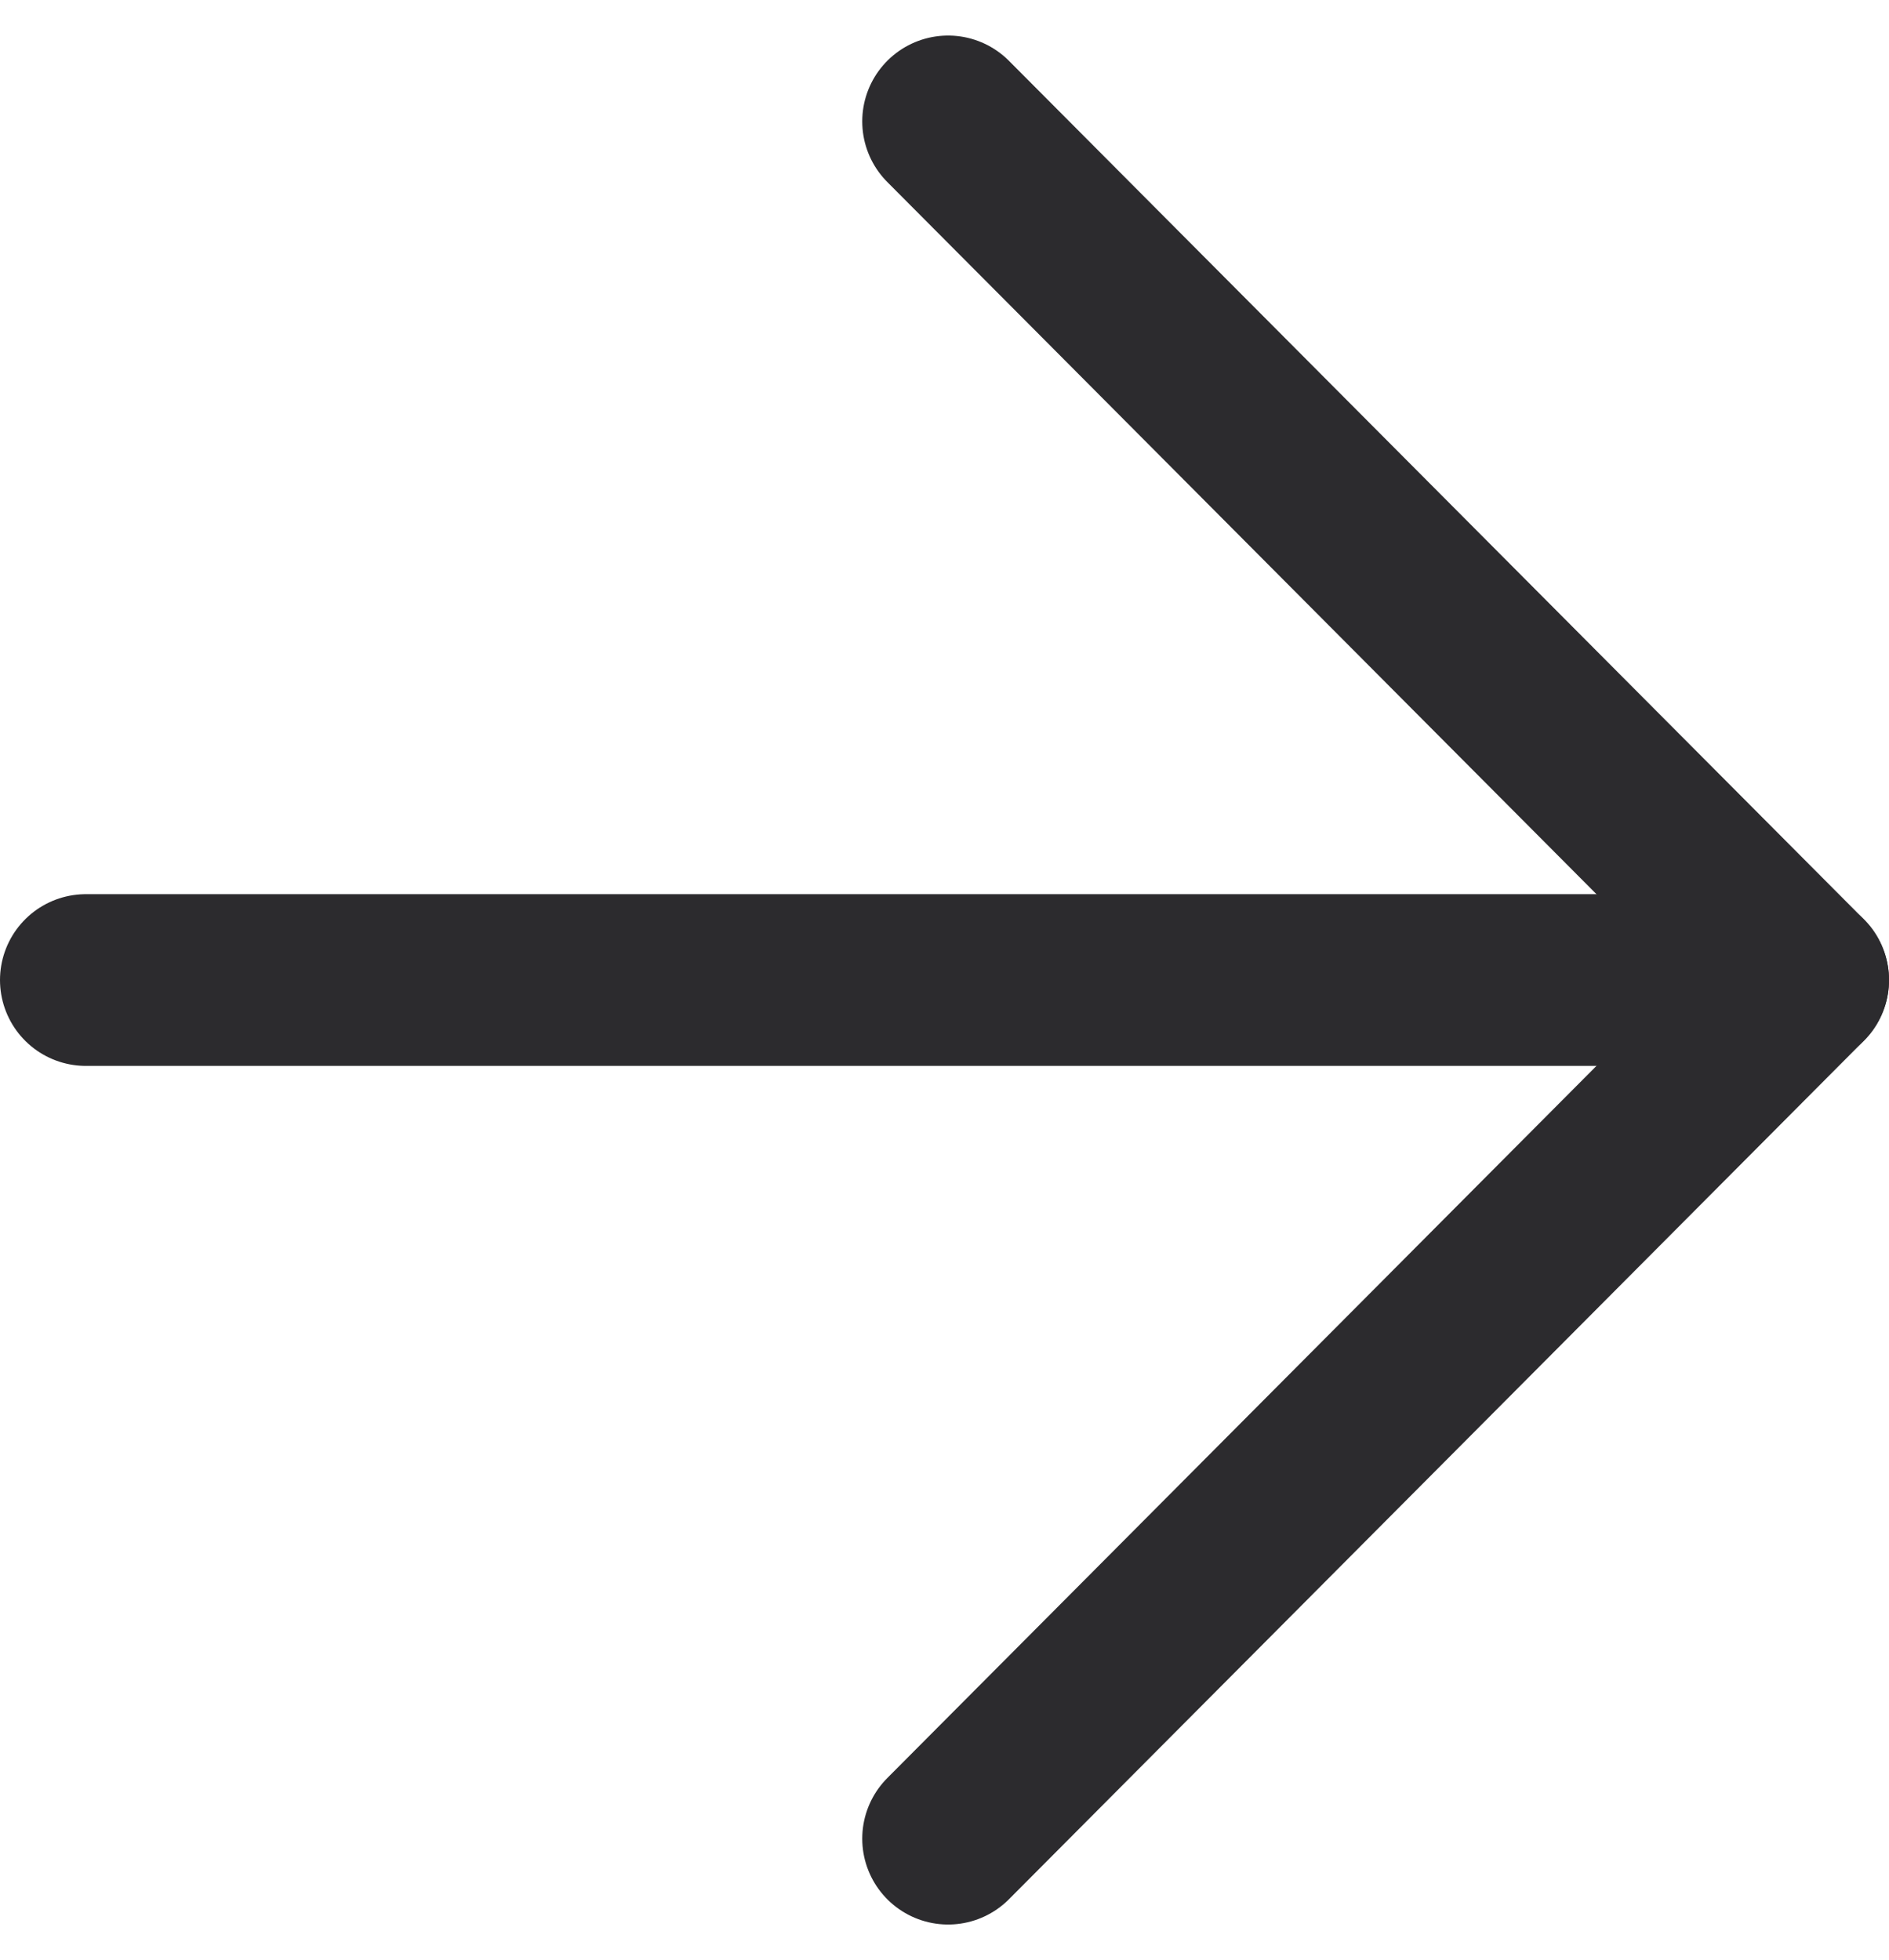 <svg xmlns="http://www.w3.org/2000/svg" width="11" height="11.414" viewBox="0 0 11 11.414">
  <g id="Icon_feather-arrow-left" data-name="Icon feather-arrow-left" transform="translate(0.5 0.707)">
    <path id="Path_67" data-name="Path 67" d="M7.5,18h10" transform="translate(-7.5 -13)" fill="none" stroke="#2c2b2e" stroke-linecap="round" stroke-linejoin="round" stroke-width="1"/>
    <path id="Path_68" data-name="Path 68" d="M7.5,17.5l4.979-5L7.5,7.5" transform="translate(-2.479 -7.5)" fill="none" stroke="#2c2b2e" stroke-linecap="round" stroke-linejoin="round" stroke-width="1"/>
  </g>
</svg>
